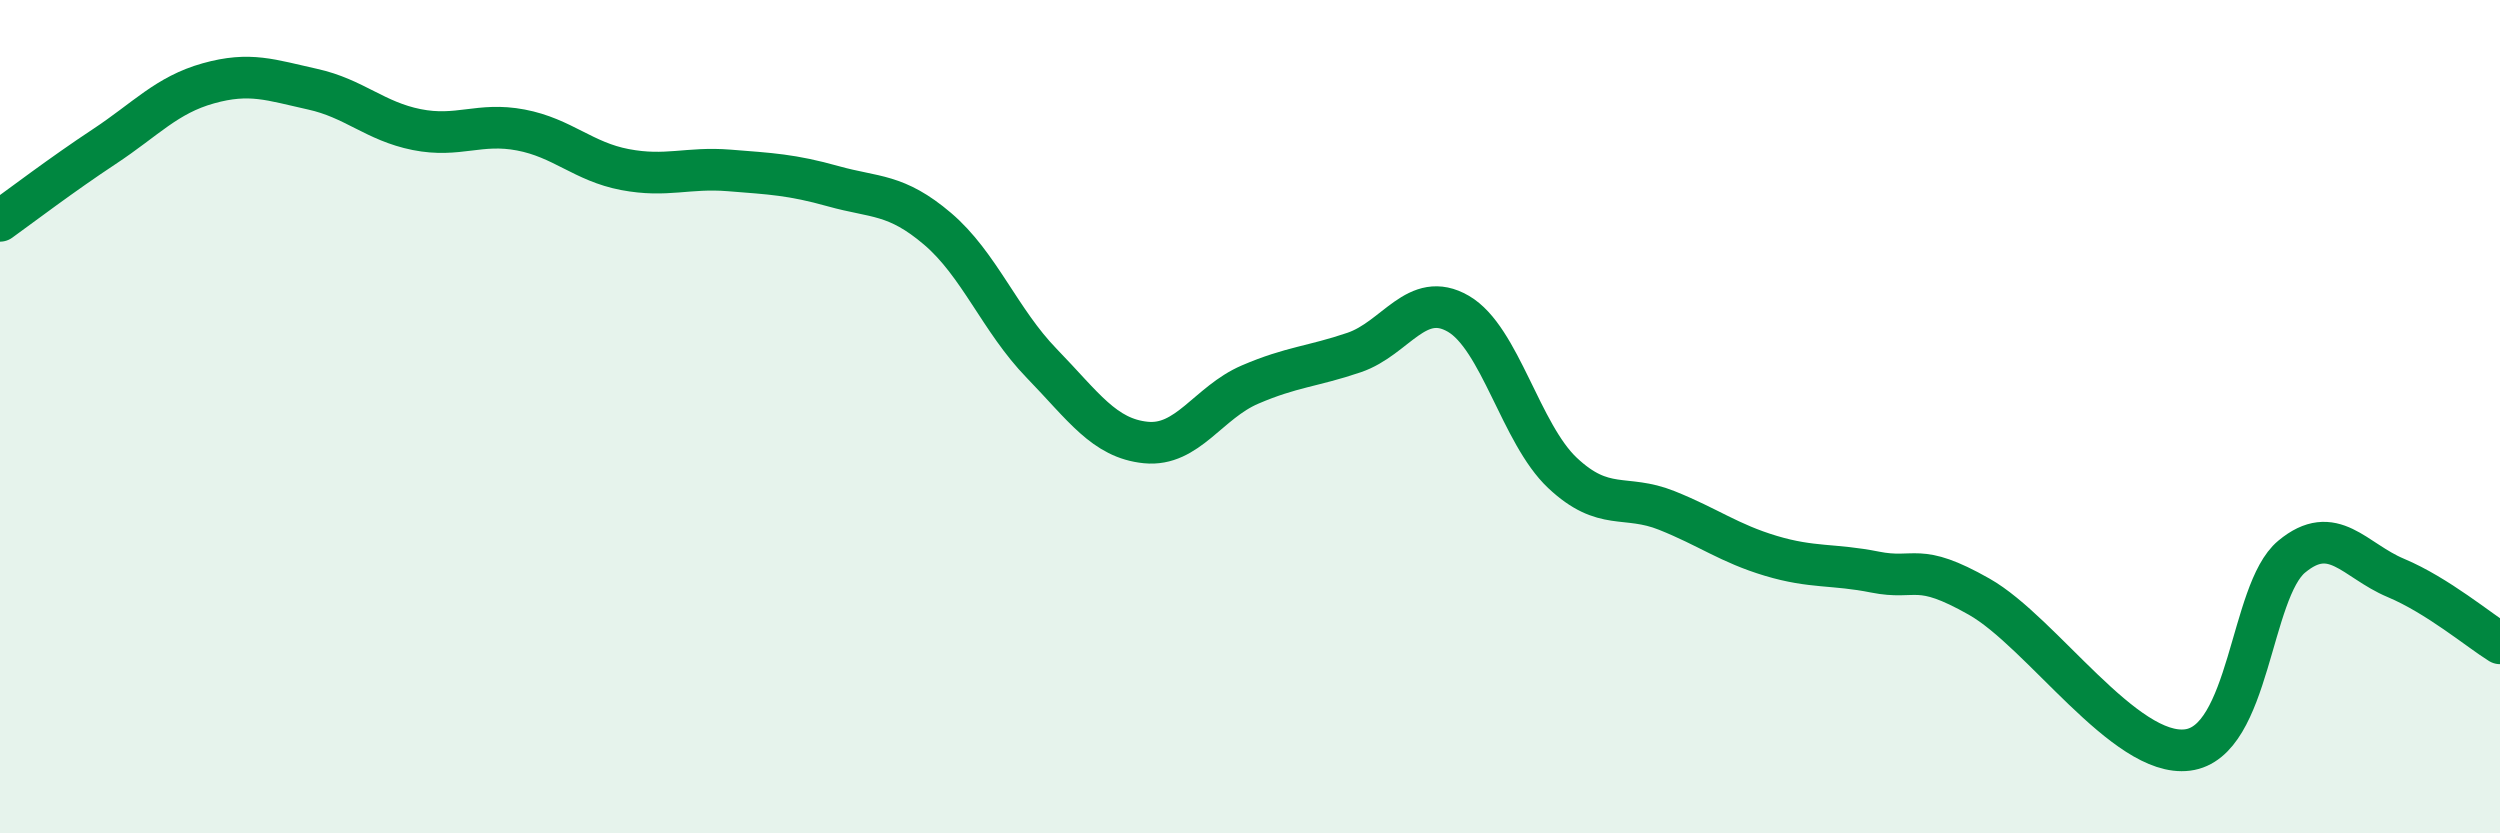 
    <svg width="60" height="20" viewBox="0 0 60 20" xmlns="http://www.w3.org/2000/svg">
      <path
        d="M 0,5.3 C 0.5,4.94 1.5,4.18 2.5,3.52 C 3.5,2.86 4,2.28 5,2 C 6,1.72 6.5,1.92 7.5,2.14 C 8.5,2.36 9,2.91 10,3.11 C 11,3.31 11.5,2.93 12.5,3.12 C 13.5,3.31 14,3.88 15,4.07 C 16,4.26 16.5,4.01 17.5,4.09 C 18.5,4.17 19,4.19 20,4.47 C 21,4.75 21.5,4.64 22.5,5.49 C 23.5,6.34 24,7.69 25,8.72 C 26,9.75 26.5,10.52 27.5,10.62 C 28.5,10.72 29,9.66 30,9.23 C 31,8.8 31.5,8.8 32.5,8.46 C 33.5,8.12 34,6.95 35,7.53 C 36,8.11 36.5,10.41 37.5,11.35 C 38.5,12.29 39,11.85 40,12.25 C 41,12.65 41.5,13.04 42.5,13.34 C 43.5,13.64 44,13.53 45,13.73 C 46,13.93 46,13.47 47.5,14.32 C 49,15.17 51,18.19 52.5,18 C 54,17.81 54,14.19 55,13.36 C 56,12.53 56.5,13.45 57.5,13.87 C 58.5,14.29 59.5,15.13 60,15.44L60 20L0 20Z"
        fill="#008740"
        opacity="0.1"
        stroke-linecap="round"
        stroke-linejoin="round"
      />
      <path
        d="M 0,5.3 C 0.5,4.94 1.5,4.18 2.5,3.52 C 3.5,2.86 4,2.28 5,2 C 6,1.72 6.5,1.92 7.5,2.14 C 8.5,2.36 9,2.91 10,3.11 C 11,3.31 11.5,2.93 12.5,3.12 C 13.5,3.31 14,3.88 15,4.07 C 16,4.26 16.5,4.01 17.5,4.09 C 18.5,4.17 19,4.19 20,4.47 C 21,4.75 21.5,4.64 22.5,5.49 C 23.5,6.34 24,7.69 25,8.72 C 26,9.75 26.5,10.52 27.5,10.62 C 28.5,10.72 29,9.66 30,9.23 C 31,8.8 31.5,8.8 32.5,8.46 C 33.5,8.12 34,6.95 35,7.53 C 36,8.11 36.5,10.41 37.5,11.35 C 38.5,12.29 39,11.85 40,12.25 C 41,12.65 41.5,13.04 42.5,13.34 C 43.5,13.64 44,13.53 45,13.73 C 46,13.93 46,13.47 47.5,14.32 C 49,15.17 51,18.19 52.5,18 C 54,17.81 54,14.19 55,13.36 C 56,12.53 56.5,13.45 57.5,13.87 C 58.5,14.29 59.5,15.13 60,15.44"
        stroke="#008740"
        stroke-width="1"
        fill="none"
        stroke-linecap="round"
        stroke-linejoin="round"
      />
    </svg>
  